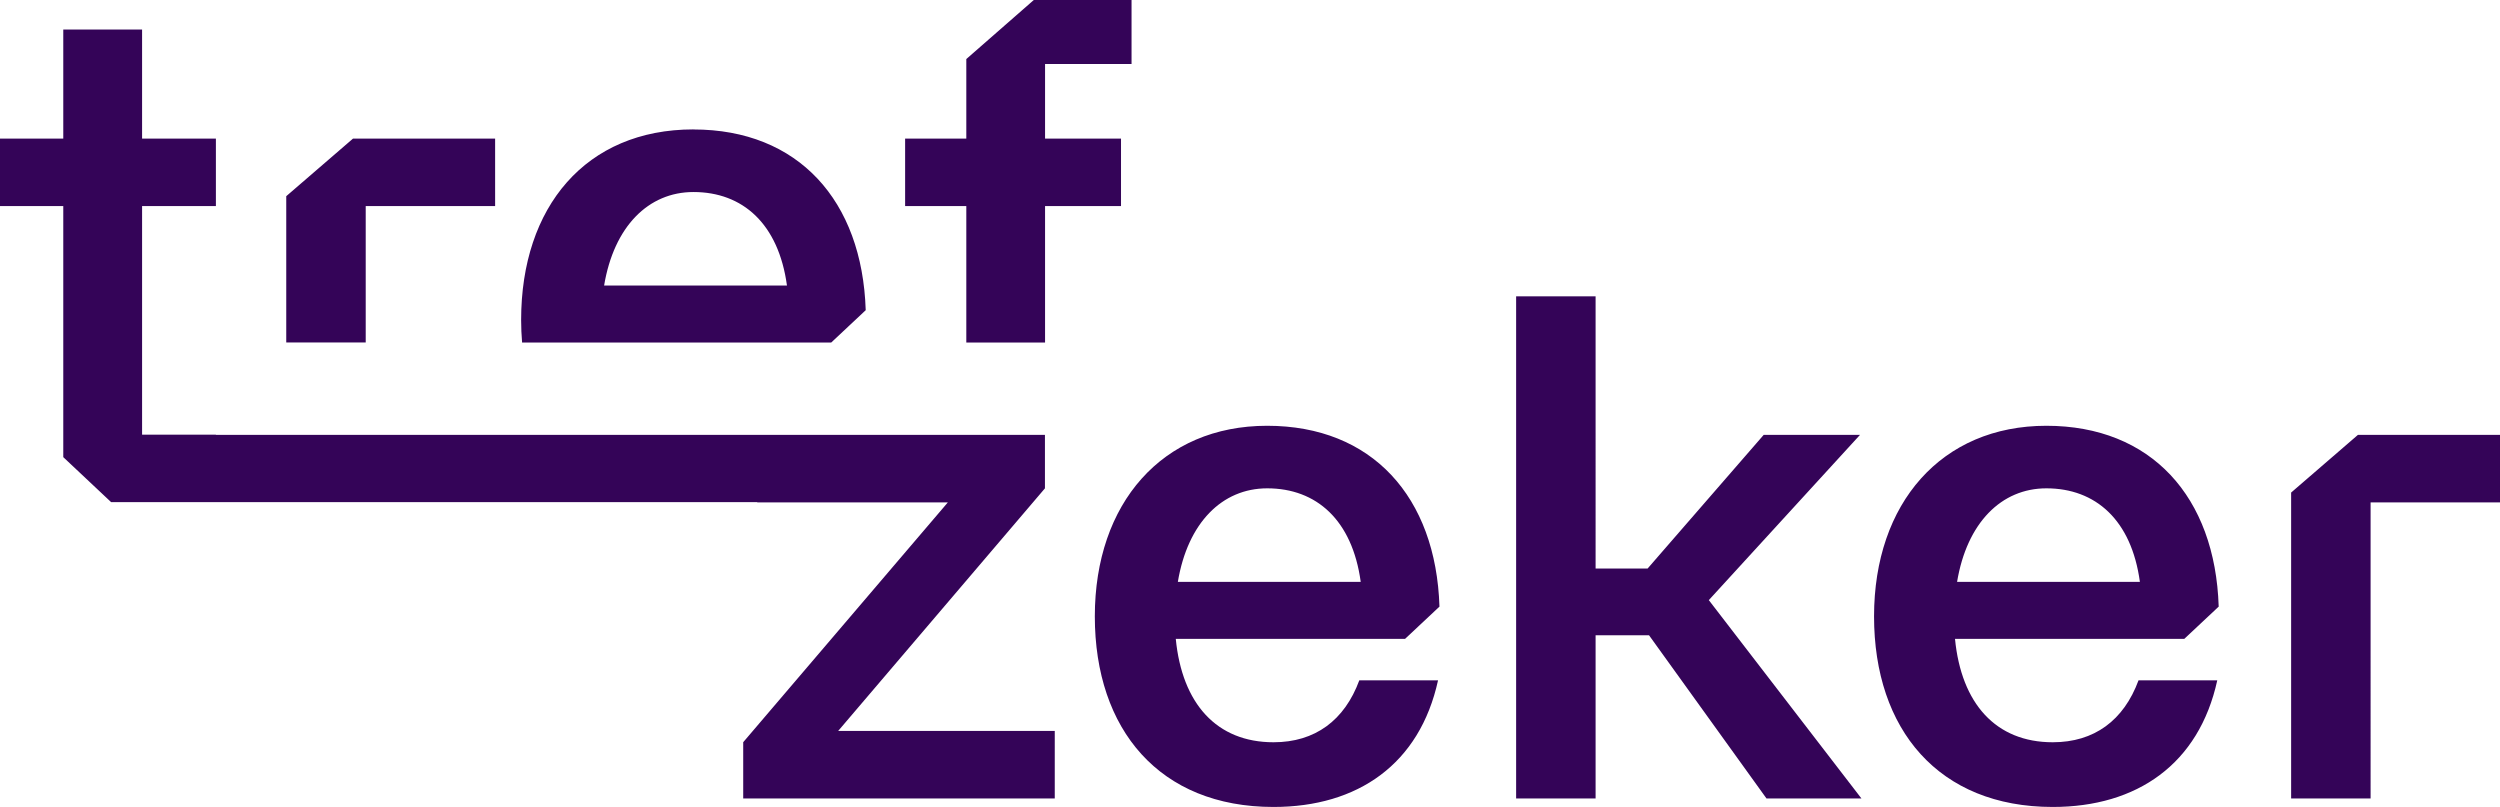 <svg class="c-logo" xmlns="http://www.w3.org/2000/svg" viewBox="0 0 420 135.56"><path d="M116.5 32.25c-7.56 0-13.35 5.79-15.01 15.71h30.72c-1.42-10.4-7.44-15.71-15.71-15.71Z" style="fill:none"></path><path d="M116.5 21.74c-18.08 0-28.95 13-28.95 32.02 0 1.29.06 2.55.16 3.78h51.94l5.79-5.43c-.59-18.43-11.34-30.36-28.95-30.36Zm-15.01 26.23c1.65-9.92 7.44-15.71 15.01-15.71 8.27 0 14.29 5.32 15.71 15.71h-30.72ZM61.44 34.62h21.74V23.28H59.31l-11.22 9.68v24.58h13.35V34.62zM162.34 57.54h13.23V34.62h12.76V23.28h-12.76V10.75h14.53V0h-16.42l-11.34 9.92v13.36h-10.28v11.34h10.28v22.92z" fill="#340458"></path><path d="M175.55 82.04v-8.98H36.27v-.04h-12.4v-38.4h12.4V23.28h-12.4V4.96H10.63v18.32H0v11.34h10.63V76.8l8.04 7.56h108.55v.04h32.02l-34.38 40.29v9.45h52.34V122.8h-36.39l34.74-40.76zM241.83 101.89c-.59-18.43-11.34-30.36-28.95-30.36s-28.95 13-28.95 32.02 10.87 32.02 30.01 32.02c14.18 0 24.57-7.21 27.65-21.27h-13.23c-2.48 6.73-7.44 10.4-14.41 10.4-9.57 0-15.36-6.5-16.42-17.37h38.52l5.79-5.43Zm-43.95-4.14c1.65-9.92 7.44-15.71 15.01-15.71 8.27 0 14.29 5.32 15.71 15.71h-30.72ZM312.48 73.06H296.3l-19.5 22.45h-8.74V49.78h-13.35v84.36h13.35v-27.41h8.98l19.73 27.41h15.95l-25.64-33.32 25.4-27.76zM372.74 101.89c-.59-18.43-11.34-30.36-28.95-30.36s-28.95 13-28.95 32.02 10.87 32.02 30.01 32.02c14.18 0 24.57-7.21 27.65-21.27h-13.23c-2.48 6.73-7.44 10.4-14.41 10.4-9.57 0-15.36-6.5-16.42-17.37h38.52l5.79-5.43Zm-43.95-4.14c1.65-9.92 7.44-15.71 15-15.71 8.27 0 14.3 5.32 15.71 15.71h-30.72ZM396.13 73.06l-11.22 9.69v51.39h13.35V84.4H420V73.06h-23.87z" fill="#340458"></path></svg>
